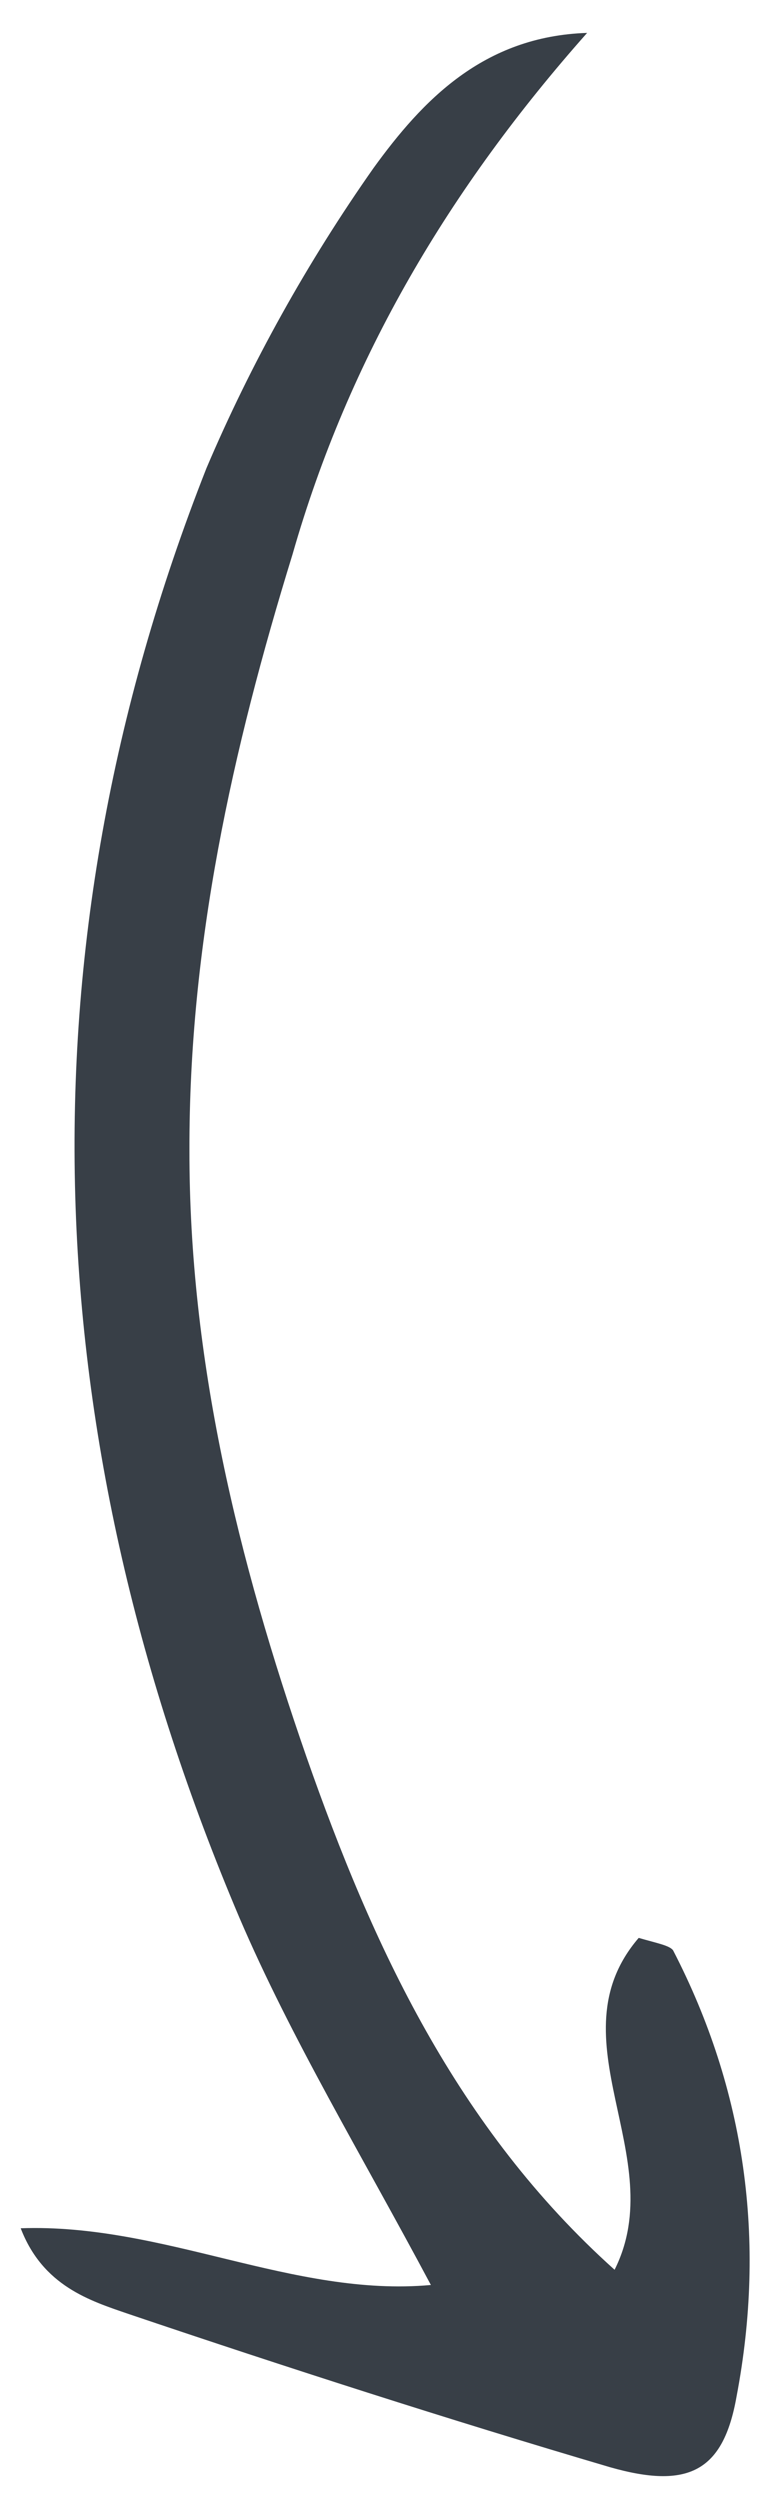 <svg xmlns="http://www.w3.org/2000/svg" width="21" height="68" viewBox="0 0 21 68" fill="none"><path id="Arrow 5" d="M15.971 0.895C13.141 0.986 11.482 2.746 10.164 4.566C8.365 7.123 6.82 9.9 5.615 12.736C0.411 25.947 1.006 39.178 6.51 52.155C7.922 55.449 9.828 58.596 11.721 62.15C7.968 62.489 4.457 60.468 0.563 60.607C1.165 62.177 2.443 62.577 3.493 62.937C7.808 64.395 12.189 65.807 16.59 67.105C18.711 67.71 19.674 67.234 20.035 65.188C20.845 60.935 20.277 56.85 18.31 53.049C18.216 52.915 17.875 52.855 17.374 52.709C15.012 55.46 18.256 58.665 16.718 61.736C12.417 57.877 10.129 52.906 8.337 47.787C6.471 42.42 5.146 36.973 5.153 31.29C5.14 25.721 6.311 20.417 7.957 15.08C9.489 9.722 12.238 5.105 15.971 0.895Z" fill="#383F47"></path></svg>